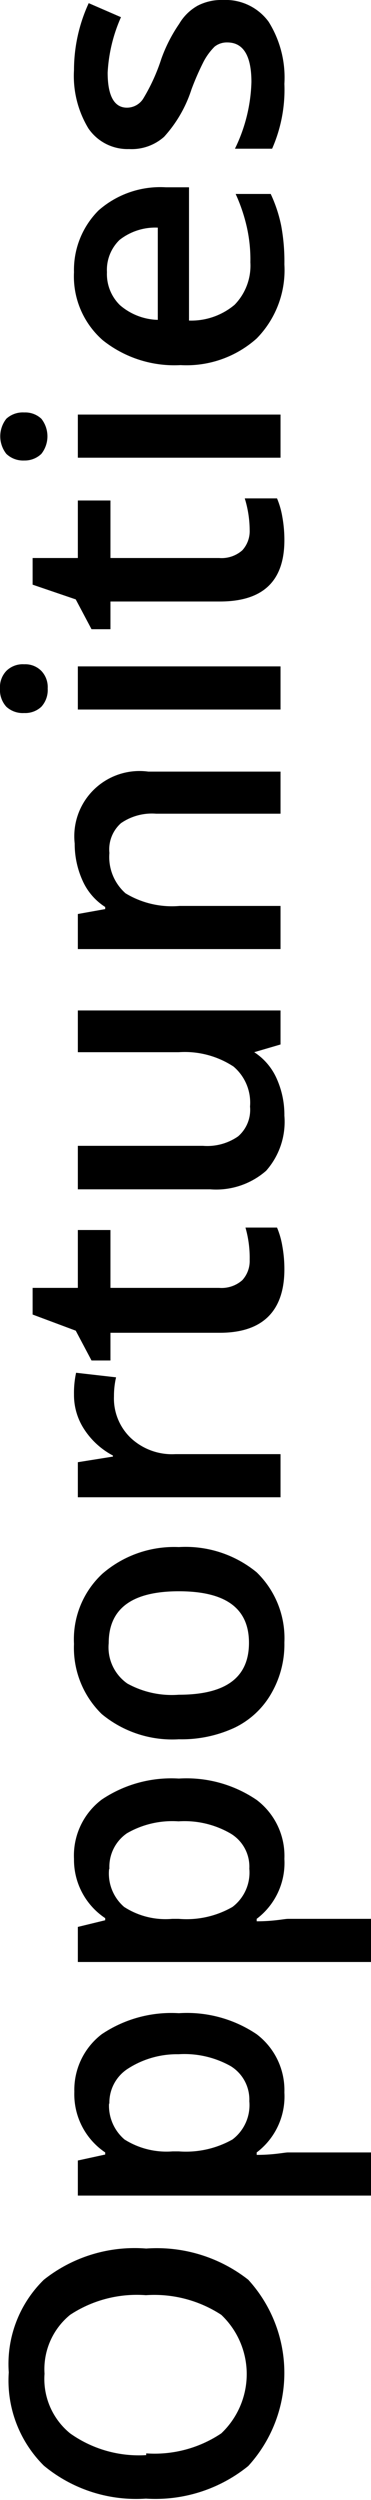 <svg xmlns="http://www.w3.org/2000/svg" viewBox="0 0 10.58 71.28"><g id="Layer_2" data-name="Layer 2"><g id="Layer_1-2" data-name="Layer 1"><path d="M4.17,64.11A4.22,4.22,0,0,1,7.08,65a3.94,3.94,0,0,1,0,5.31,4.2,4.2,0,0,1-2.92.93,4.12,4.12,0,0,1-2.91-.94,3.42,3.42,0,0,1-1-2.66,3.36,3.36,0,0,1,1-2.64A4.16,4.16,0,0,1,4.17,64.11Zm0,5.84a3.41,3.41,0,0,0,2.14-.57,2.33,2.33,0,0,0,0-3.38,3.49,3.49,0,0,0-2.15-.56A3.45,3.45,0,0,0,2,66a2,2,0,0,0-.73,1.68A2,2,0,0,0,2,69.38,3.38,3.38,0,0,0,4.17,70Z"/><path d="M8.11,59.66a2,2,0,0,1-.79,1.71v.07c.49,0,.79-.07.89-.07h2.37V62.6H2.22v-1L3,61.43v-.06a2,2,0,0,1-.88-1.73A2,2,0,0,1,2.9,58a3.55,3.55,0,0,1,2.2-.6A3.55,3.55,0,0,1,7.32,58,2,2,0,0,1,8.11,59.66Zm-5,.3A1.27,1.27,0,0,0,3.55,61a2.24,2.24,0,0,0,1.37.34H5.1A2.7,2.7,0,0,0,6.63,61a1.23,1.23,0,0,0,.48-1.09,1.12,1.12,0,0,0-.53-1,2.69,2.69,0,0,0-1.49-.34A2.58,2.58,0,0,0,3.62,59,1.15,1.15,0,0,0,3.12,60Z"/><path d="M8.11,53a2,2,0,0,1-.79,1.71v.07c.49,0,.79-.07.89-.07h2.37v1.23H2.22v-1L3,54.75v-.06A2,2,0,0,1,2.11,53a2,2,0,0,1,.79-1.69,3.55,3.55,0,0,1,2.2-.6,3.55,3.55,0,0,1,2.22.61A2,2,0,0,1,8.11,53Zm-5,.3a1.26,1.26,0,0,0,.43,1.07,2.17,2.17,0,0,0,1.37.34H5.1a2.62,2.62,0,0,0,1.53-.34,1.23,1.23,0,0,0,.48-1.09,1.1,1.1,0,0,0-.53-1,2.61,2.61,0,0,0-1.49-.35,2.58,2.58,0,0,0-1.47.34A1.16,1.16,0,0,0,3.12,53.28Z"/><path d="M5.1,44.11a3.19,3.19,0,0,1,2.22.72,2.62,2.62,0,0,1,.79,2,2.79,2.79,0,0,1-.36,1.43,2.41,2.41,0,0,1-1.06,1,3.58,3.58,0,0,1-1.59.33,3.15,3.15,0,0,1-2.2-.72,2.64,2.64,0,0,1-.79-2,2.55,2.55,0,0,1,.81-2A3.12,3.12,0,0,1,5.1,44.11Zm0,4.21c1.34,0,2-.49,2-1.48s-.67-1.47-2-1.47-2,.49-2,1.48A1.26,1.26,0,0,0,3.63,48,2.62,2.62,0,0,0,5.1,48.32Z"/><path d="M2.11,39.76a2.71,2.71,0,0,1,.06-.62l1.14.13a2.35,2.35,0,0,0-.06.54A1.56,1.56,0,0,0,3.73,41,1.72,1.72,0,0,0,5,41.46H8v1.23H2.22v-1l1-.16V41.5a2.2,2.2,0,0,1-.82-.75A1.78,1.78,0,0,1,2.11,39.76Z"/><path d="M7.12,35.92A3.13,3.13,0,0,0,7,35H7.9a2.34,2.34,0,0,1,.15.52,3.71,3.71,0,0,1,.06.67C8.11,37.37,7.5,38,6.27,38H3.15v.79H2.61l-.45-.85L.93,37.48v-.76H2.22V35.07h.93v1.65h3.1a.89.89,0,0,0,.66-.22A.81.81,0,0,0,7.12,35.92Z"/><path d="M8,29.78,7.25,30V30a1.73,1.73,0,0,1,.63.73,2.52,2.52,0,0,1,.23,1.08,2.11,2.11,0,0,1-.52,1.57A2.16,2.16,0,0,1,6,33.91H2.22V32.67H5.79a1.54,1.54,0,0,0,1-.27,1,1,0,0,0,.34-.85,1.35,1.35,0,0,0-.47-1.14A2.53,2.53,0,0,0,5.1,30H2.22V28.81H8Z"/><path d="M8,22V23.2H4.45a1.55,1.55,0,0,0-1,.27,1,1,0,0,0-.33.85,1.38,1.38,0,0,0,.46,1.15,2.55,2.55,0,0,0,1.54.36H8v1.23H2.22v-1L3,25.92v-.06a1.72,1.72,0,0,1-.64-.74,2.54,2.54,0,0,1-.23-1.07A1.86,1.86,0,0,1,4.23,22Z"/><path d="M.69,20.33a.69.69,0,0,1-.51-.18A.71.71,0,0,1,0,19.63a.67.67,0,0,1,.18-.5.66.66,0,0,1,.51-.19.64.64,0,0,1,.49.19.67.67,0,0,1,.18.5.71.71,0,0,1-.18.52A.67.67,0,0,1,.69,20.33ZM8,19v1.23H2.22V19Z"/><path d="M7.12,15.11a3.13,3.13,0,0,0-.14-.9H7.9a2.34,2.34,0,0,1,.15.52,3.71,3.71,0,0,1,.06.67c0,1.17-.61,1.75-1.84,1.75H3.15v.79H2.61l-.45-.85L.93,16.67v-.76H2.22V14.27h.93v1.64h3.1a.89.89,0,0,0,.66-.22A.81.81,0,0,0,7.12,15.11Z"/><path d="M.69,13.13a.69.69,0,0,1-.51-.19.81.81,0,0,1,0-1,.69.69,0,0,1,.51-.18.67.67,0,0,1,.49.18.81.81,0,0,1,0,1A.68.68,0,0,1,.69,13.13ZM8,11.82v1.23H2.22V11.82Z"/><path d="M8.11,7.54a2.78,2.78,0,0,1-.79,2.11,3,3,0,0,1-2.17.76A3.27,3.27,0,0,1,2.93,9.7a2.42,2.42,0,0,1-.82-1.94A2.4,2.4,0,0,1,2.81,6a2.66,2.66,0,0,1,1.92-.66h.66V9.14a1.92,1.92,0,0,0,1.3-.45,1.6,1.6,0,0,0,.45-1.21,4.22,4.22,0,0,0-.1-1,4.83,4.83,0,0,0-.32-.95h1a4,4,0,0,1,.3.91A5.59,5.59,0,0,1,8.11,7.54Zm-5.06.22a1.24,1.24,0,0,0,.37.94,1.72,1.72,0,0,0,1.08.42V6.49a1.65,1.65,0,0,0-1.09.35A1.19,1.19,0,0,0,3.05,7.76Z"/><path d="M6.36,0a1.52,1.52,0,0,1,1.3.62,3,3,0,0,1,.45,1.77,4.18,4.18,0,0,1-.35,1.85H6.7a4.61,4.61,0,0,0,.47-1.9c0-.75-.23-1.13-.69-1.13a.56.56,0,0,0-.36.12,1.75,1.75,0,0,0-.31.42,7.67,7.67,0,0,0-.35.8A3.69,3.69,0,0,1,4.68,3.9a1.39,1.39,0,0,1-1,.35,1.35,1.35,0,0,1-1.16-.59A2.89,2.89,0,0,1,2.11,2,4.57,4.57,0,0,1,2.53.09l.92.4a4.46,4.46,0,0,0-.38,1.58c0,.65.18,1,.55,1a.55.55,0,0,0,.46-.25A5.36,5.36,0,0,0,4.6,1.68a4.33,4.33,0,0,1,.51-1A1.41,1.41,0,0,1,5.64.16,1.47,1.47,0,0,1,6.36,0Z"/></g></g></svg>